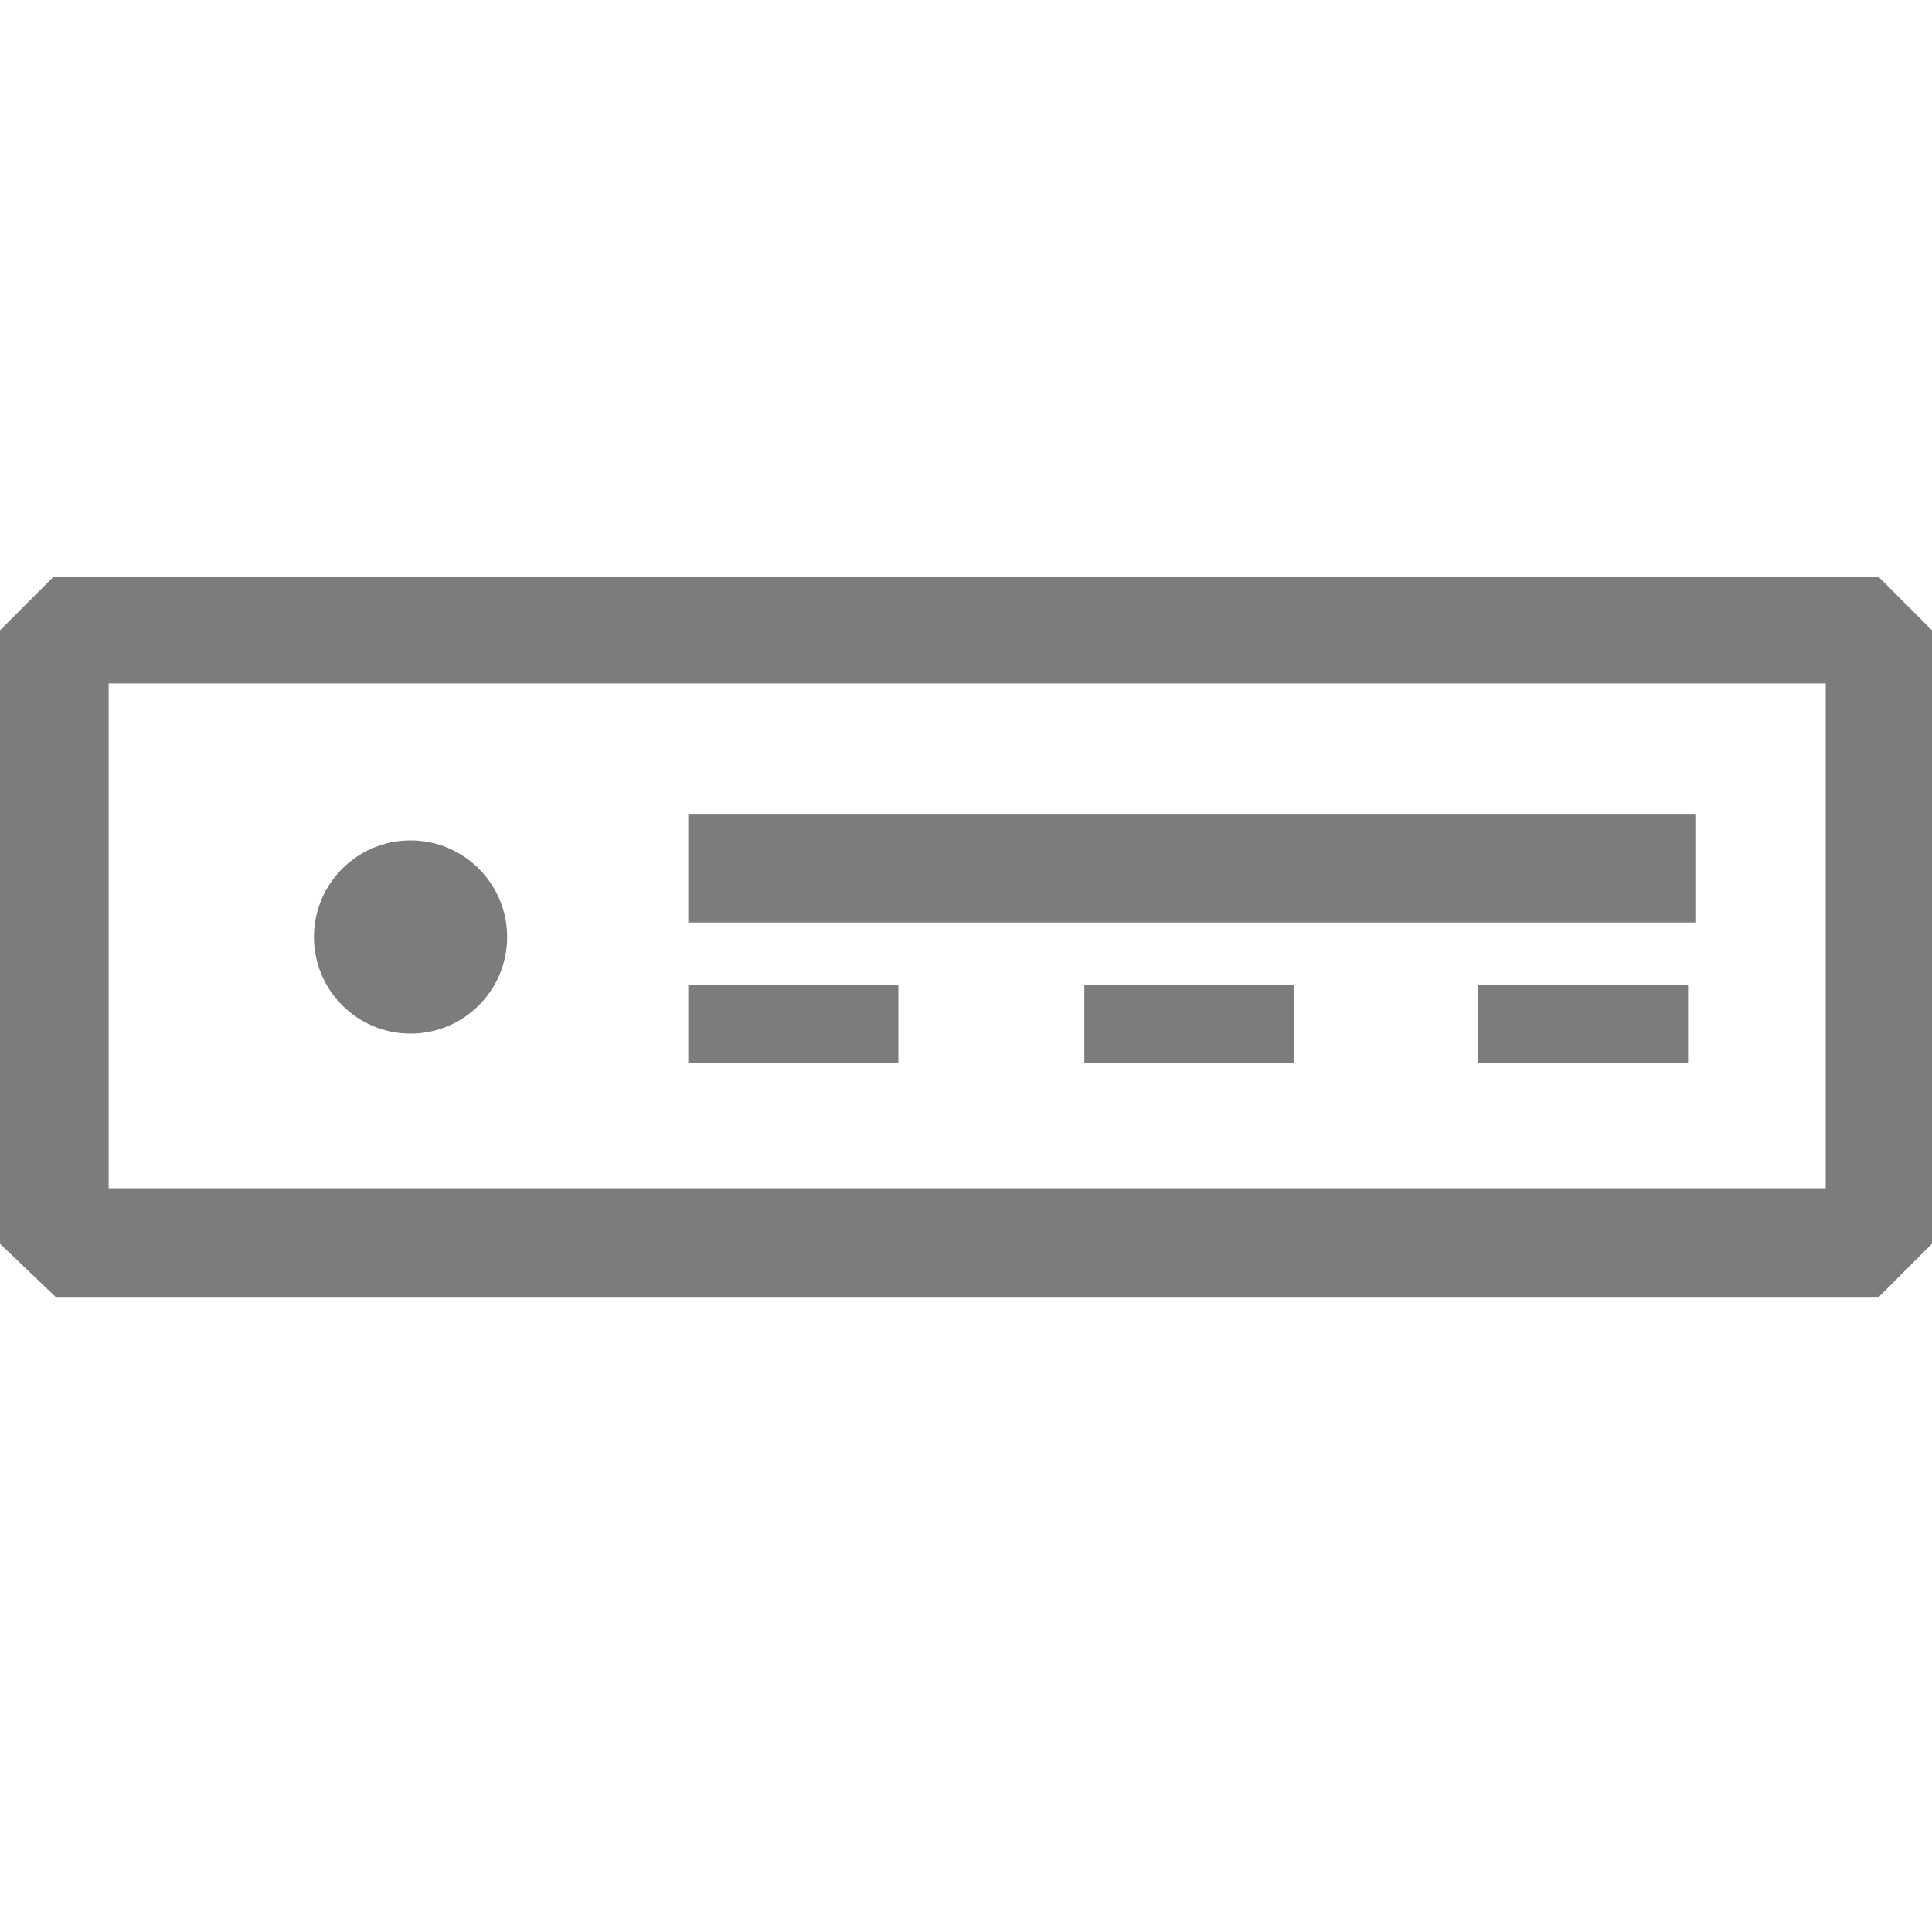<?xml version="1.0" encoding="utf-8"?>
<!-- Generator: Adobe Illustrator 24.0.1, SVG Export Plug-In . SVG Version: 6.00 Build 0)  -->
<svg version="1.1" id="Layer_1" xmlns="http://www.w3.org/2000/svg" xmlns:xlink="http://www.w3.org/1999/xlink" x="0px" y="0px"
	 viewBox="0 0 80 80" style="enable-background:new 0 0 80 80;" xml:space="preserve">
<style type="text/css">
	.st0{fill:#7C7C7C;}
</style>
<g>
	<path class="st0" d="M4.5,49.2h71.1V28.3H4.5V49.2z M77.8,53.7H2.3L0,51.5V26.1l2.2-2.2h75.6l2.2,2.2v25.4L77.8,53.7z"/>
	<circle class="st0" cx="17" cy="38.8" r="4"/>
	<rect x="28.5" y="33.7" class="st0" width="41.7" height="4.5"/>
	<rect x="28.5" y="40.8" class="st0" width="8.7" height="3.2"/>
	<rect x="44.9" y="40.8" class="st0" width="8.7" height="3.2"/>
	<rect x="61.2" y="40.8" class="st0" width="8.7" height="3.2"/>
</g>
</svg>
